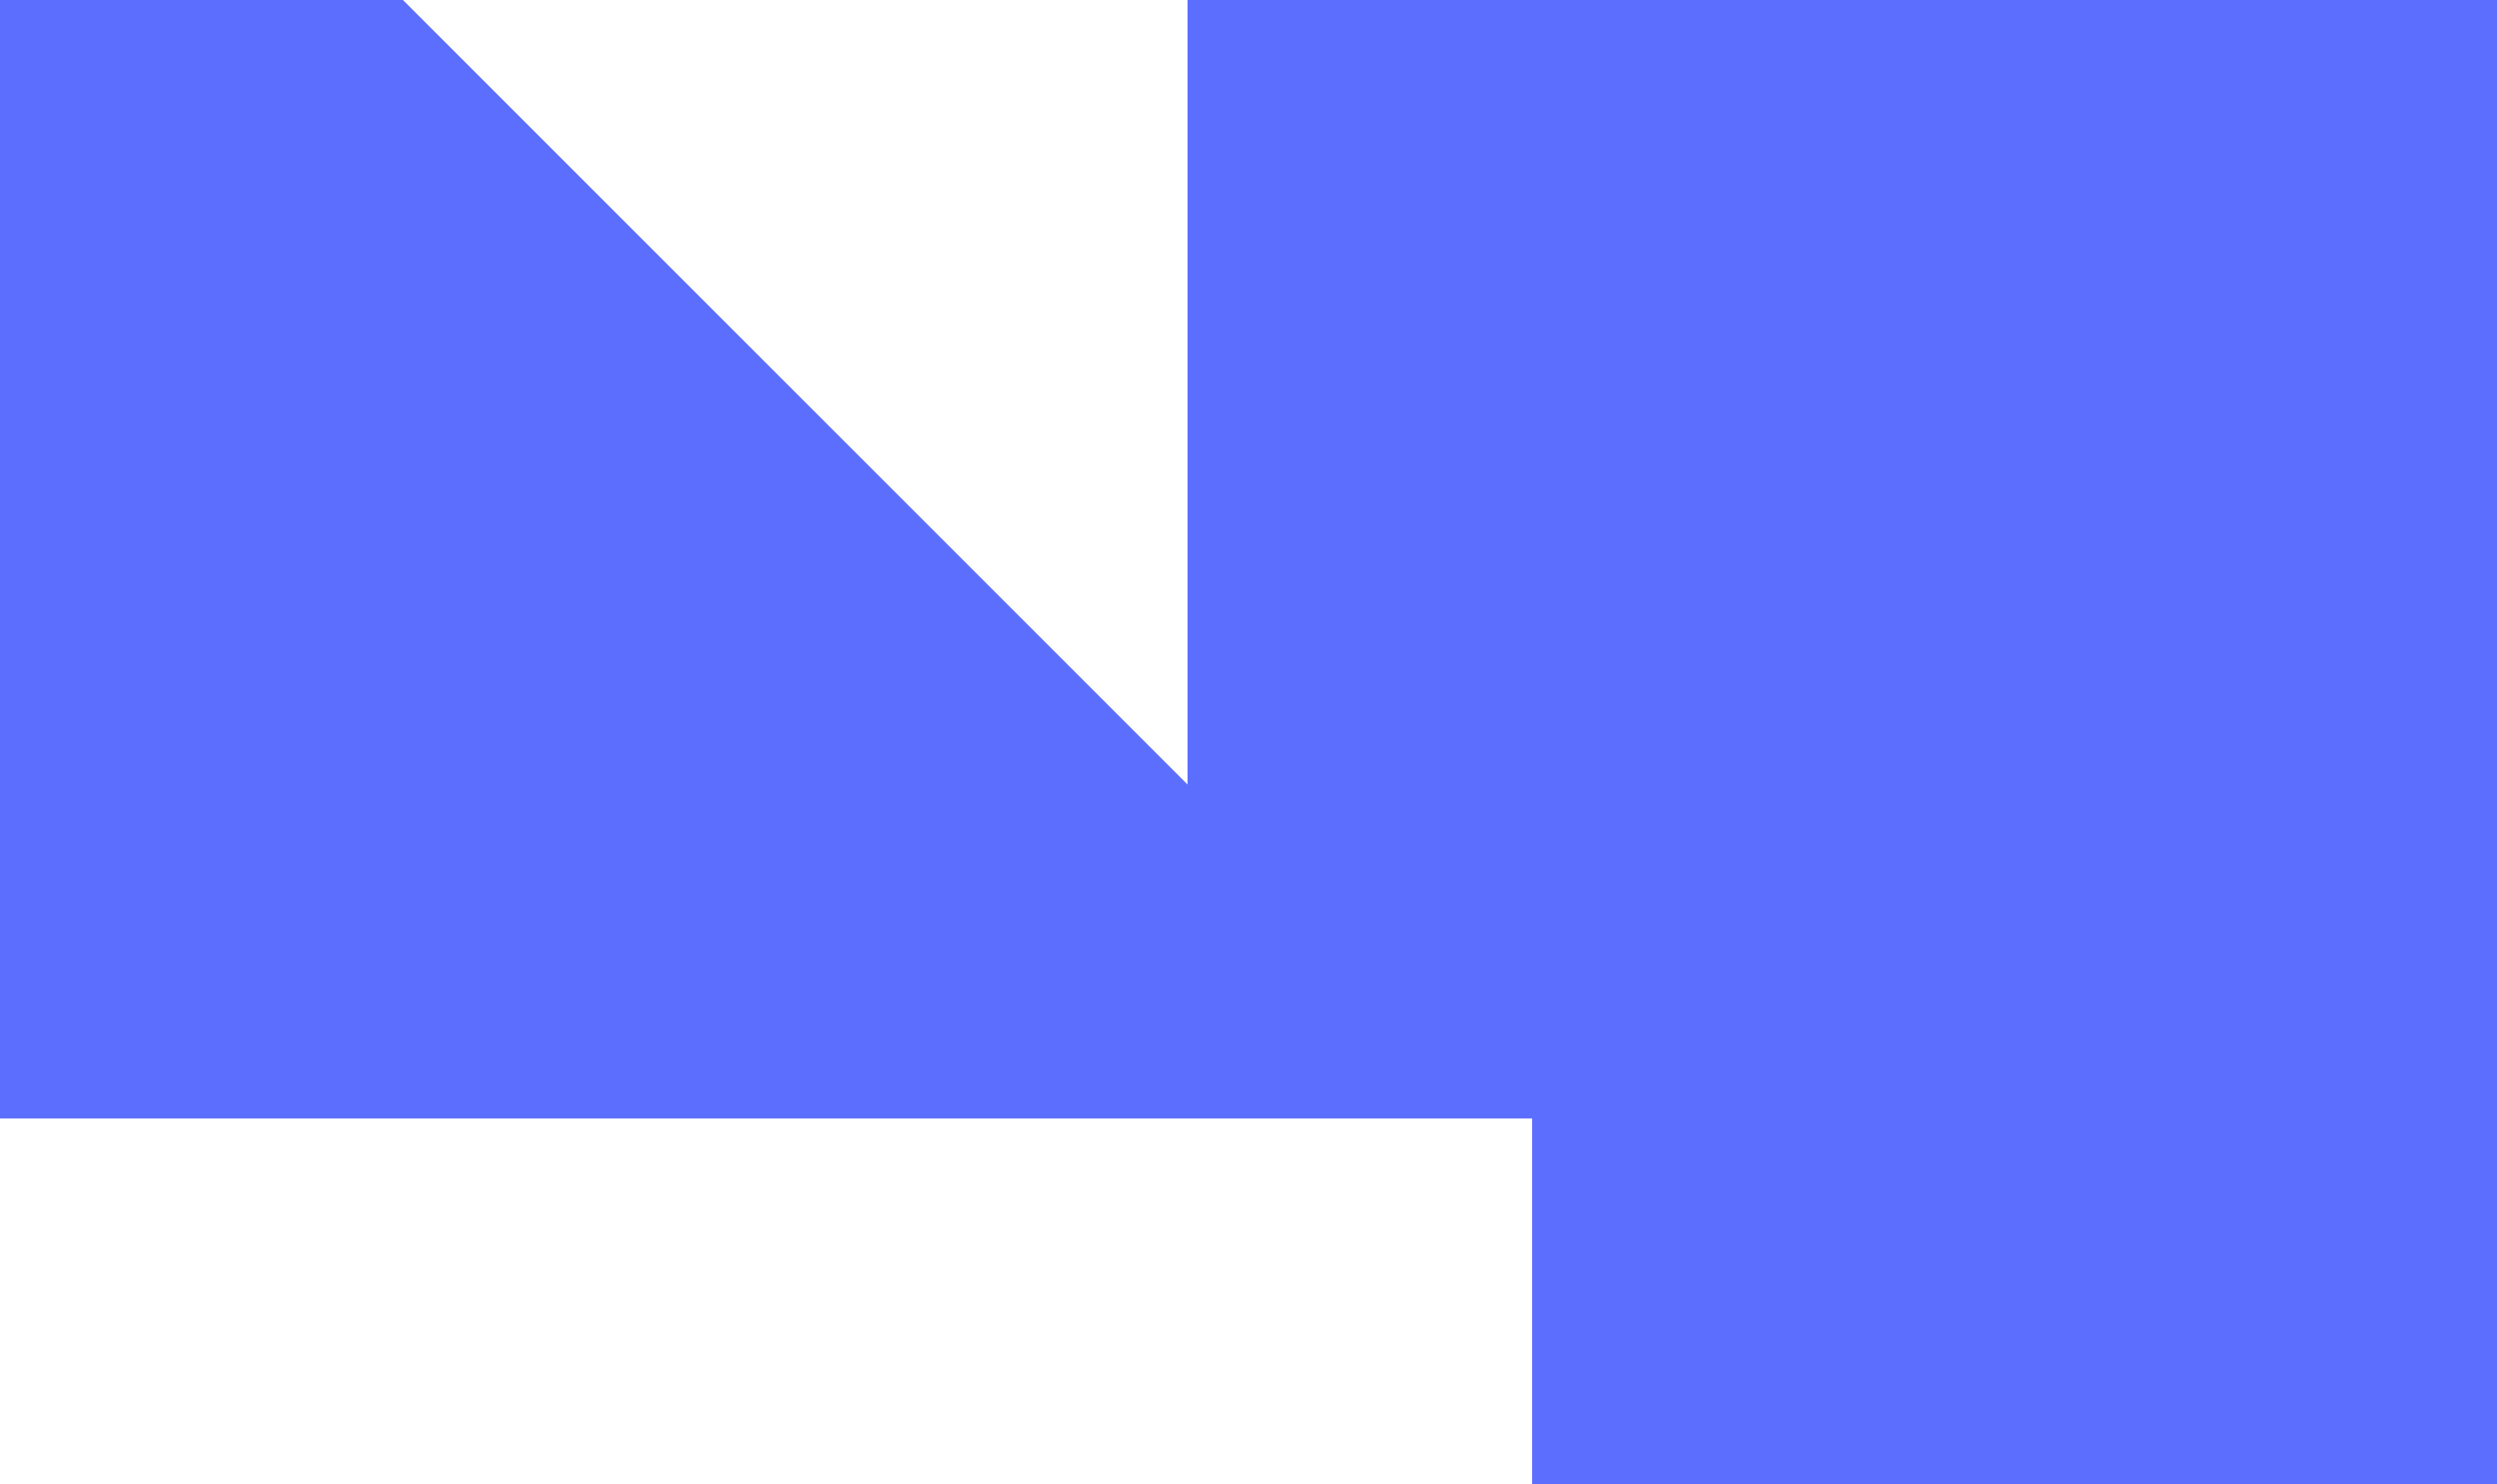 <svg xmlns="http://www.w3.org/2000/svg" version="1.1" xmlns:xlink="http://www.w3.org/1999/xlink" width="47.1px" height="28px"><svg version="1.1" id="SvgjsSvg1005" xmlns="http://www.w3.org/2000/svg" xmlns:xlink="http://www.w3.org/1999/xlink" x="0px" y="0px" width="47.1px" height="28px" viewBox="0 0 47.1 28" style="enable-background:new 0 0 47.1 28;" xml:space="preserve">
<style type="text/css">
	.st0{fill:#5C6EFE;}
</style>
<g>
	<g>
		<path class="st0" d="M7.6,0H0v21.1h28.9V28h18.2V0H22.4v14.8L7.6,0z"></path>
	</g>
</g>
</svg><style>@media (prefers-color-scheme: light) { :root { filter: none; } }
@media (prefers-color-scheme: dark) { :root { filter: none; } }
</style></svg>
